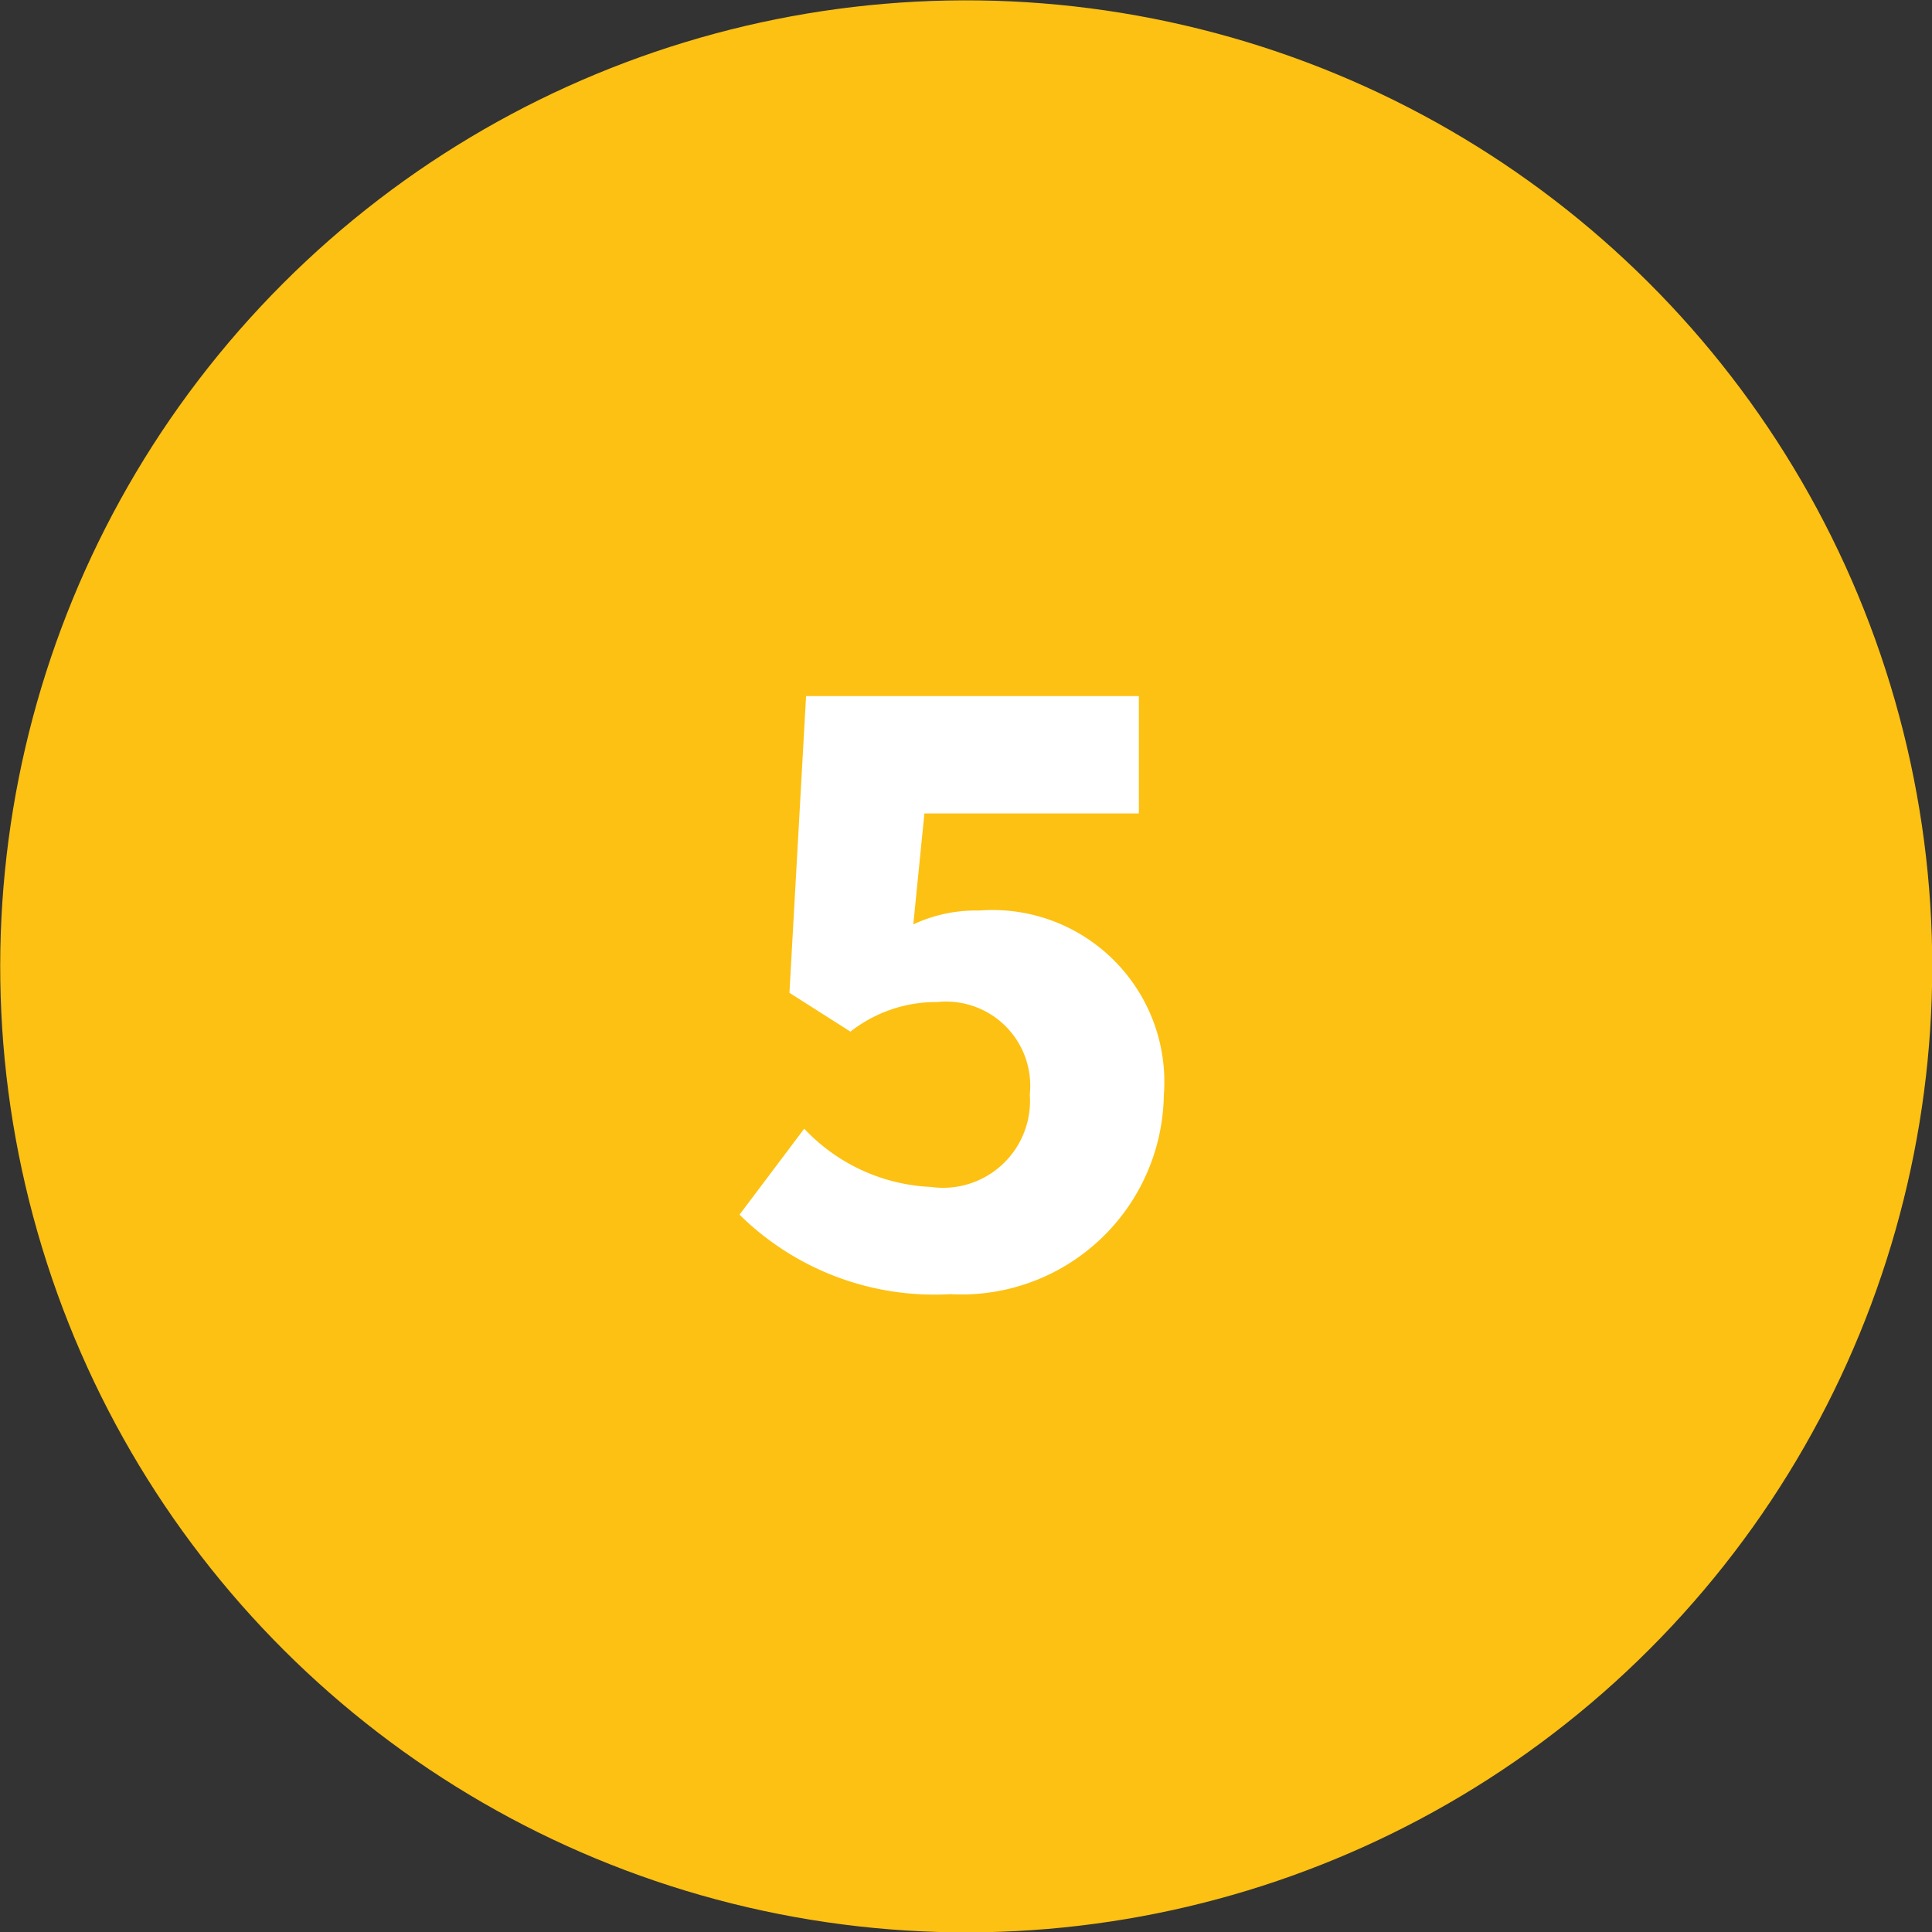 <svg xmlns="http://www.w3.org/2000/svg" viewBox="0 0 20.9 20.9"><rect x="0" y="0" width="20.9" height="20.9" fill="#333333" stroke="none"/><defs><style>.cls-1{fill:#fdc113;}.cls-2{fill:#fff;}</style></defs><g id="Layer_2" data-name="Layer 2"><g id="Layer_1-2" data-name="Layer 1"><circle class="cls-1" cx="10.45" cy="10.45" r="10.45" transform="translate(-2.09 18.27) rotate(-76.93)"/><path class="cls-2" d="M8.7,12.21a2,2,0,0,0,1.37.63.94.94,0,0,0,1.07-1,.91.91,0,0,0-1-1,1.5,1.5,0,0,0-.94.32l-.66-.42.18-3.21h3.6V8.8H10L9.88,10a1.59,1.59,0,0,1,.71-.15,1.86,1.86,0,0,1,2,2A2.19,2.19,0,0,1,10.28,14,3,3,0,0,1,8,13.14Z"/></g></g></svg>